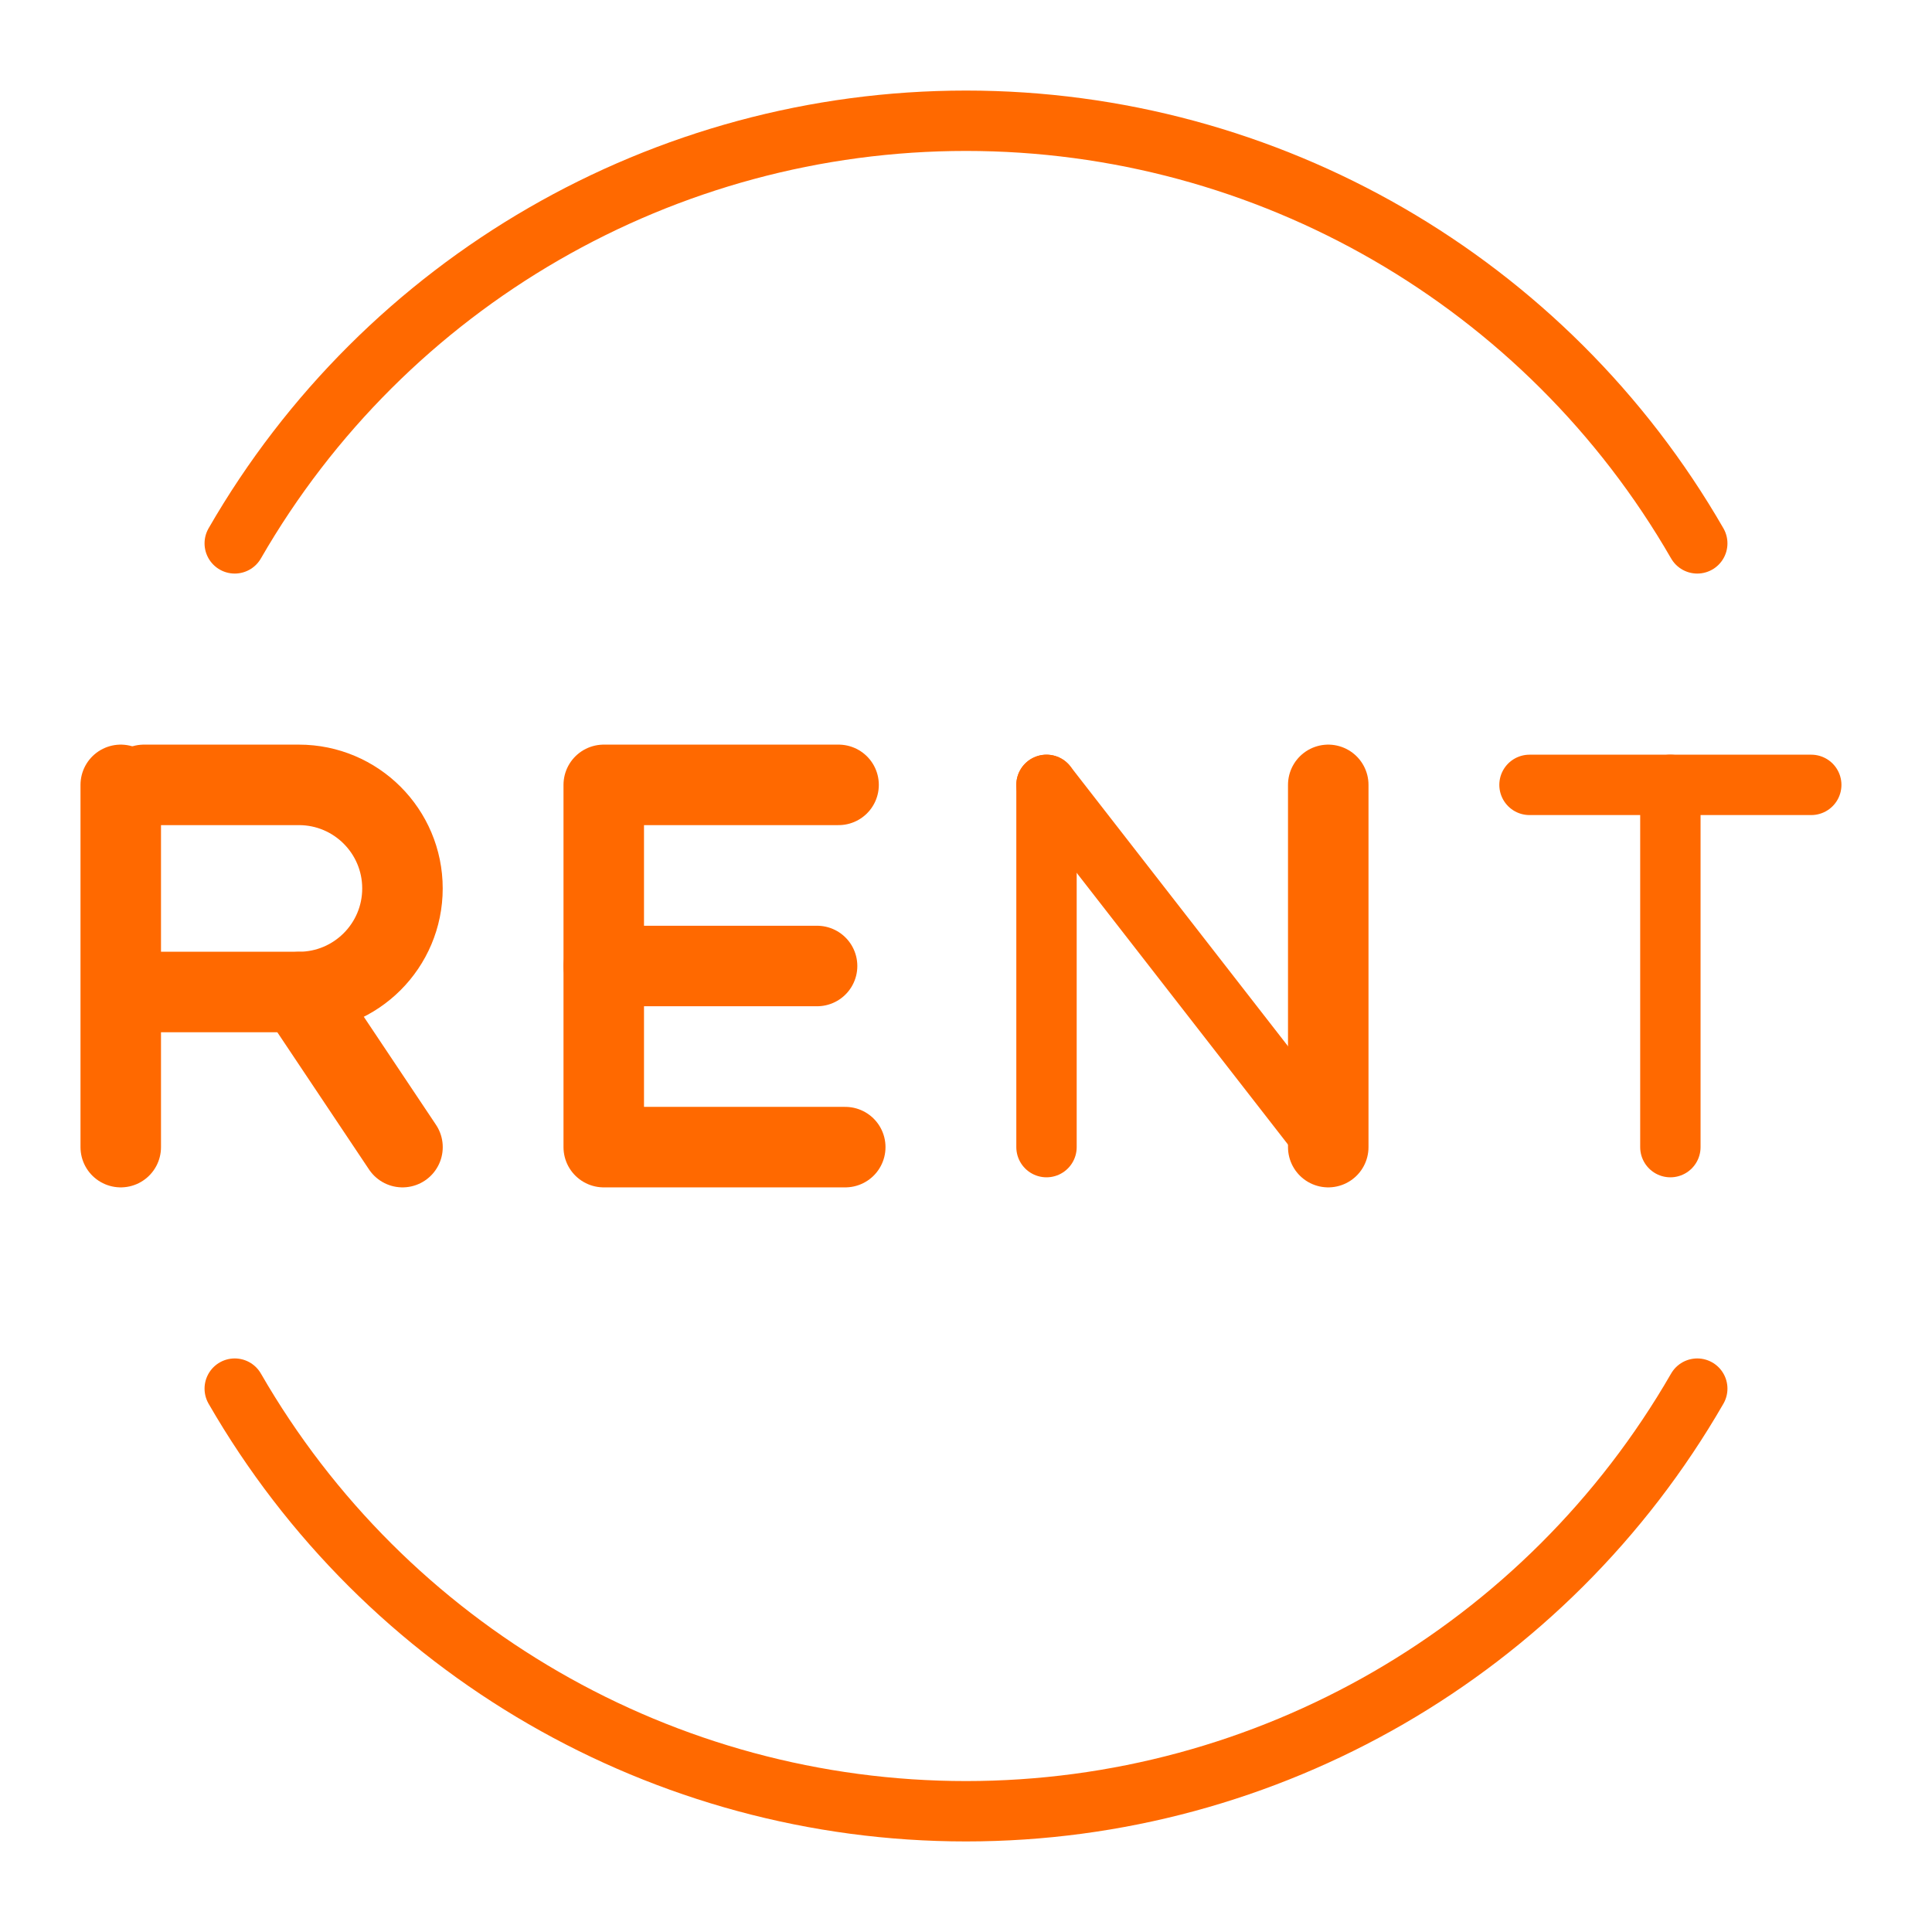 <?xml version="1.0" encoding="UTF-8"?> <svg xmlns="http://www.w3.org/2000/svg" width="48" height="48" viewBox="0 0 48 48" fill="none"><path d="M3 19.5V28.5" stroke="#FF6900" stroke-width="2" stroke-linecap="round" stroke-linejoin="round"></path><path d="M7.426 24.648L10 28.5" stroke="#FF6900" stroke-width="2" stroke-linecap="round" stroke-linejoin="round"></path><path d="M3.576 24.646H7.426C8.847 24.646 9.999 23.494 9.999 22.073C9.999 20.652 8.847 19.5 7.426 19.5H3.576" stroke="#FF6900" stroke-width="2" stroke-linecap="round" stroke-linejoin="round"></path><path d="M21 28.5H15V19.5H20.834" stroke="#FF6900" stroke-width="2" stroke-linecap="round" stroke-linejoin="round"></path><path d="M15 24H20.3" stroke="#FF6900" stroke-width="2" stroke-linecap="round" stroke-linejoin="round"></path><path d="M33 19.5V28.5" stroke="#FF6900" stroke-width="2" stroke-linecap="round" stroke-linejoin="round"></path><path d="M26 28.5V19.5" stroke="#FF6900" stroke-width="1.5" stroke-linecap="round" stroke-linejoin="round"></path><path d="M33 28.5L26 19.5" stroke="#FF6900" stroke-width="1.5" stroke-linecap="round" stroke-linejoin="round"></path><path d="M41.5 28.5V19.5" stroke="#FF6900" stroke-width="1.5" stroke-linecap="round" stroke-linejoin="round"></path><path d="M38 19.5H45" stroke="#FF6900" stroke-width="1.5" stroke-linecap="round" stroke-linejoin="round"></path><path d="M5.832 13.5C9.575 7.003 16.502 3 24 3C31.498 3 38.425 7.003 42.168 13.5" stroke="#FF6900" stroke-width="1.5" stroke-linecap="round" stroke-linejoin="round"></path><path d="M42.168 34.5C38.425 40.996 31.498 45 24 45C16.502 45 9.575 40.996 5.832 34.5" stroke="#FF6900" stroke-width="1.5" stroke-linecap="round" stroke-linejoin="round"></path></svg> 